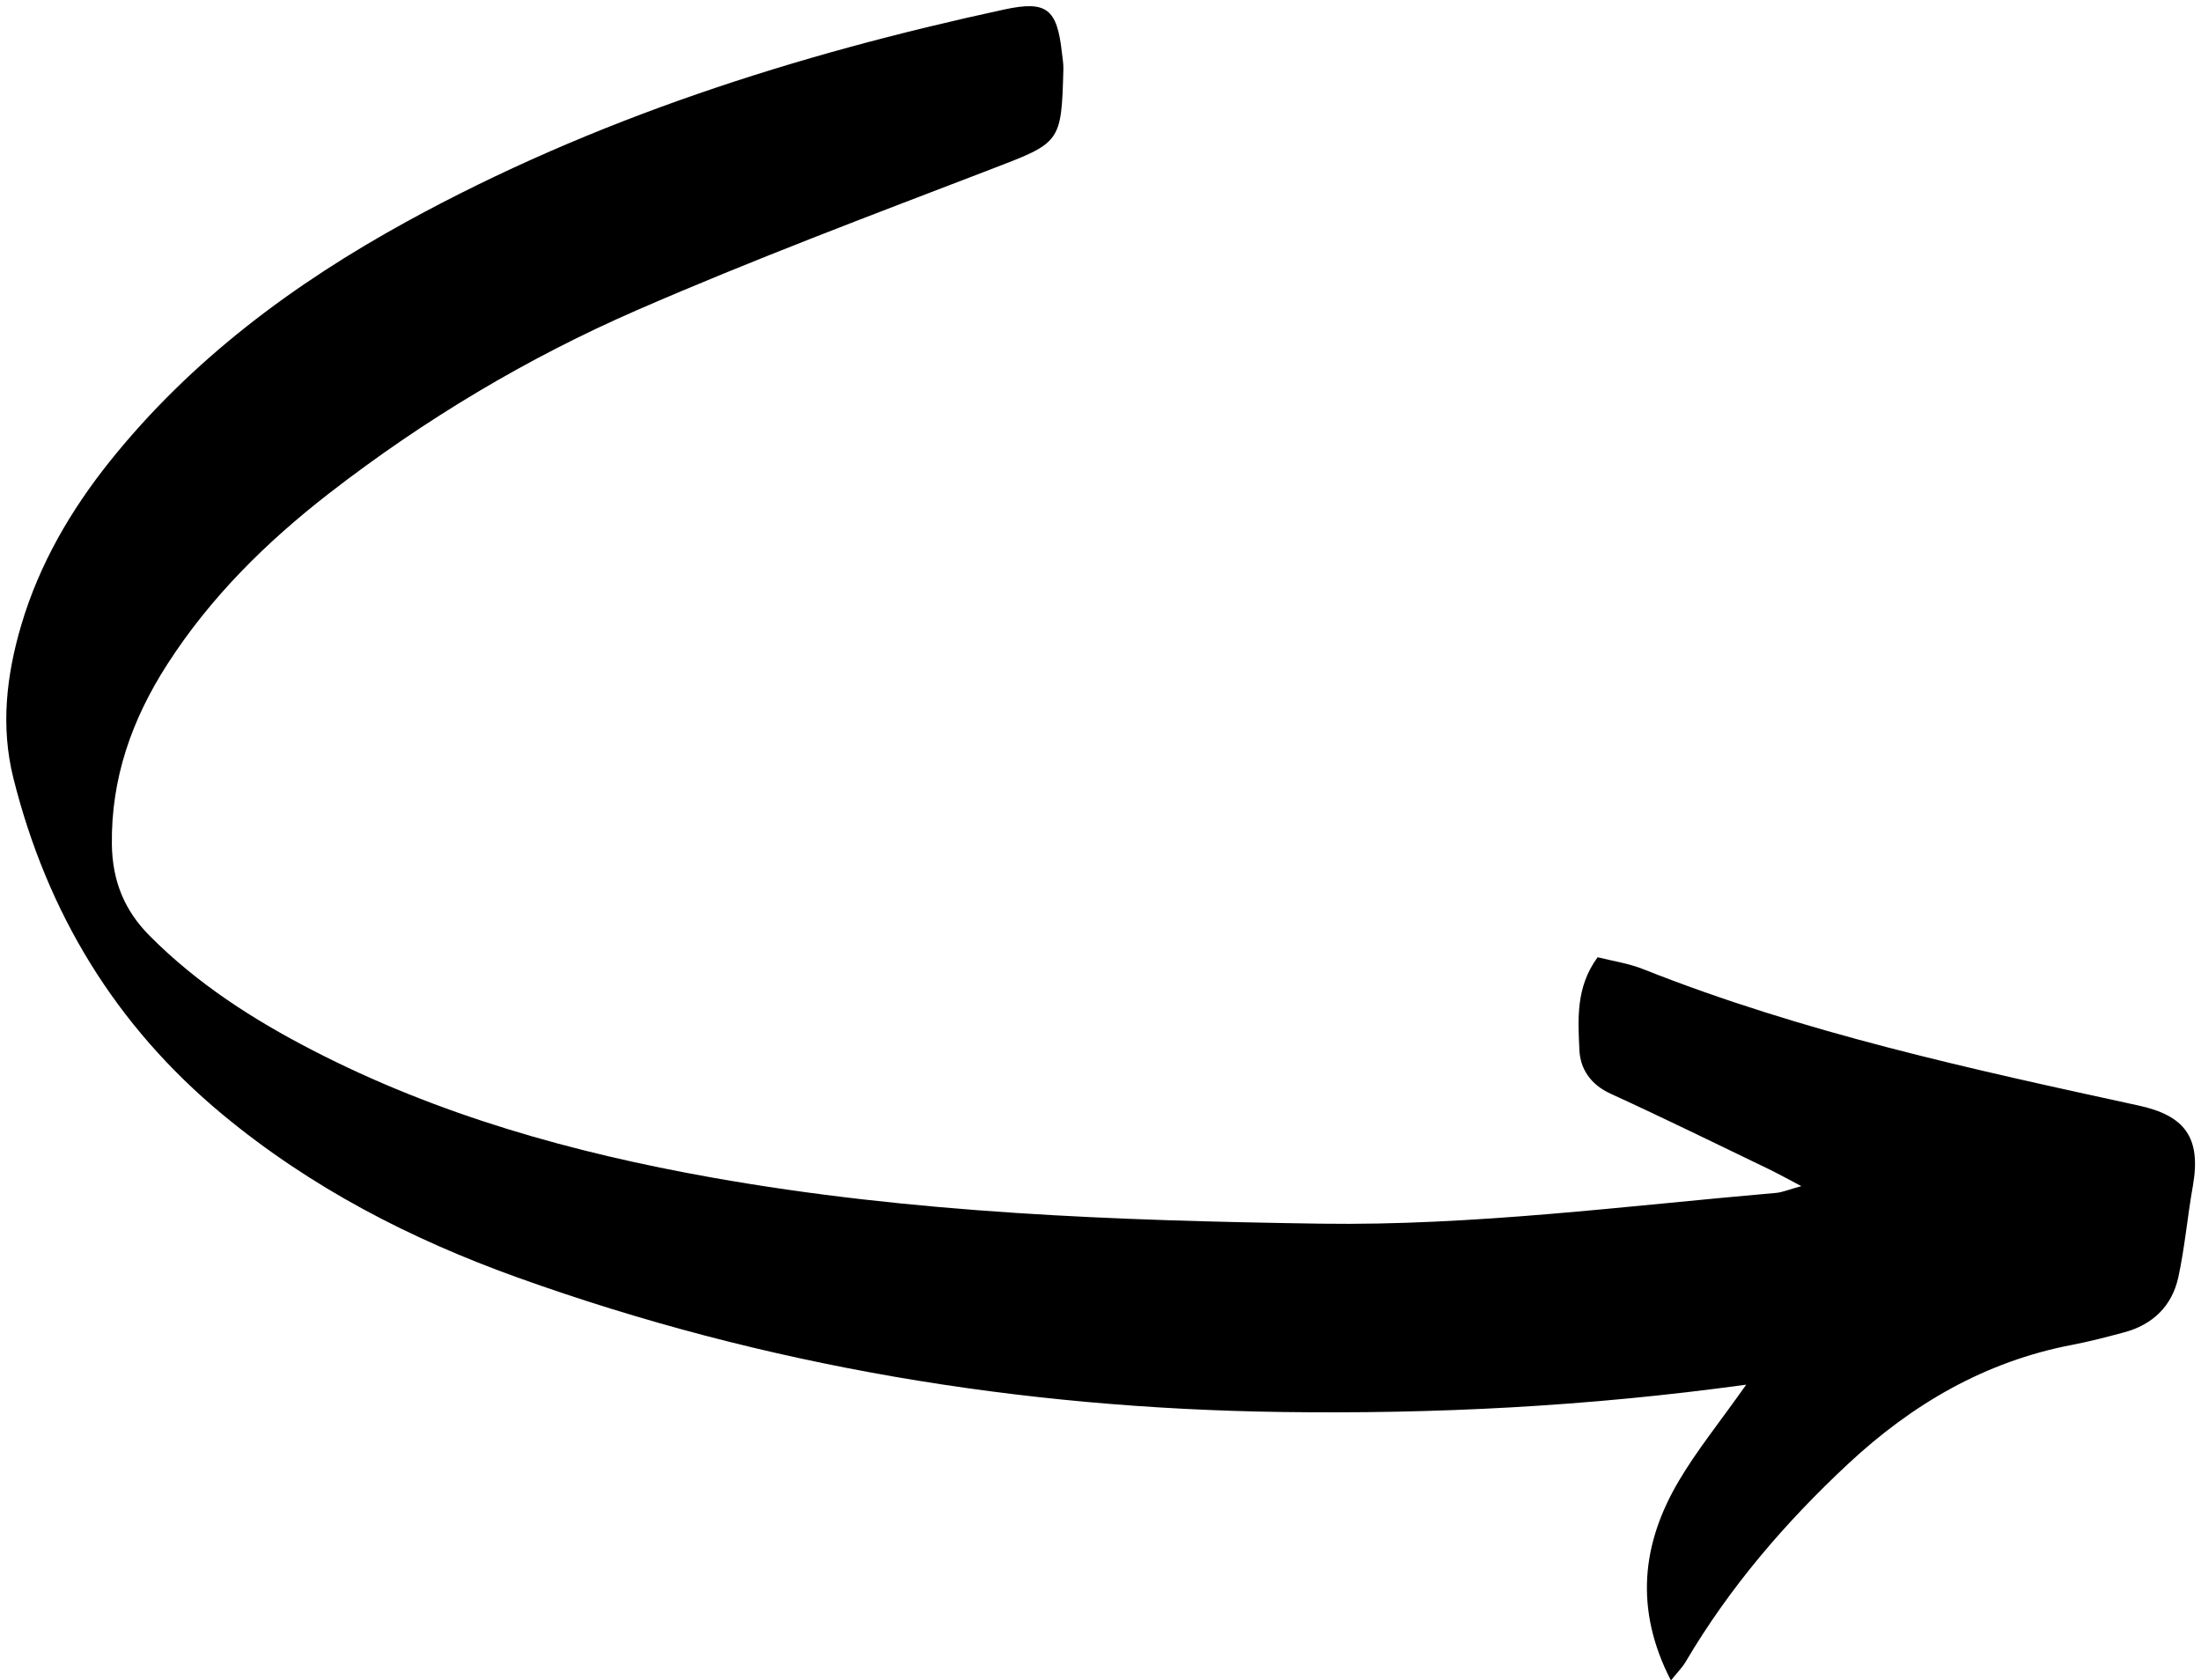<?xml version="1.0" encoding="UTF-8" standalone="no"?><svg xmlns="http://www.w3.org/2000/svg" xmlns:xlink="http://www.w3.org/1999/xlink" fill="#000000" height="161.1" preserveAspectRatio="xMidYMid meet" version="1" viewBox="-0.6 -0.6 211.1 161.1" width="211.1" zoomAndPan="magnify"><g id="change1_1"><path d="M166.88,132.19c-15.37,2.11-29.93,2.82-44.55,2.62c-25.12-0.35-49.58-4.39-73.27-12.89 c-10.28-3.69-19.83-8.61-28.29-15.62C10.46,97.76,3.91,86.92,0.68,74.01c-1.23-4.93-0.67-9.84,0.76-14.67 c1.73-5.84,4.74-11.01,8.52-15.73c7.8-9.73,17.61-17.01,28.43-22.95c18-9.87,37.35-16.03,57.33-20.35c4.07-0.88,5.07-0.07,5.53,4.16 c0.06,0.51,0.15,1.03,0.14,1.54c-0.19,7.19-0.25,7.05-7.1,9.68c-11.32,4.35-22.68,8.61-33.79,13.45 c-10.54,4.59-20.41,10.5-29.52,17.56c-6.01,4.66-11.39,9.96-15.53,16.4c-3.39,5.26-5.41,10.94-5.32,17.31 c0.05,3.46,1.2,6.31,3.63,8.74c4.56,4.59,9.92,8.03,15.62,10.97c12.06,6.23,24.98,9.83,38.27,12.2c19.32,3.44,38.84,4.14,58.42,4.43 c14.66,0.21,29.12-1.69,43.66-2.95c0.62-0.05,1.22-0.32,2.44-0.65c-1.37-0.72-2.22-1.19-3.1-1.62c-5.05-2.43-10.09-4.91-15.19-7.24 c-1.91-0.87-2.92-2.37-3-4.21c-0.13-2.94-0.36-6.01,1.75-8.88c1.42,0.36,2.97,0.58,4.39,1.15c15.35,6.09,31.44,9.58,47.49,13.07 c4.42,0.96,6.03,3.05,5.21,7.71c-0.52,2.92-0.77,5.89-1.4,8.78c-0.61,2.75-2.46,4.54-5.22,5.27c-1.64,0.44-3.28,0.87-4.95,1.19 c-8.35,1.59-15.37,5.7-21.49,11.41c-6.04,5.63-11.38,11.85-15.59,18.99c-0.31,0.53-0.77,0.98-1.41,1.79 c-3.5-6.8-2.82-13.08,0.75-19.13C162.16,138.47,164.37,135.75,166.88,132.19z" fill="#000000"/></g></svg>